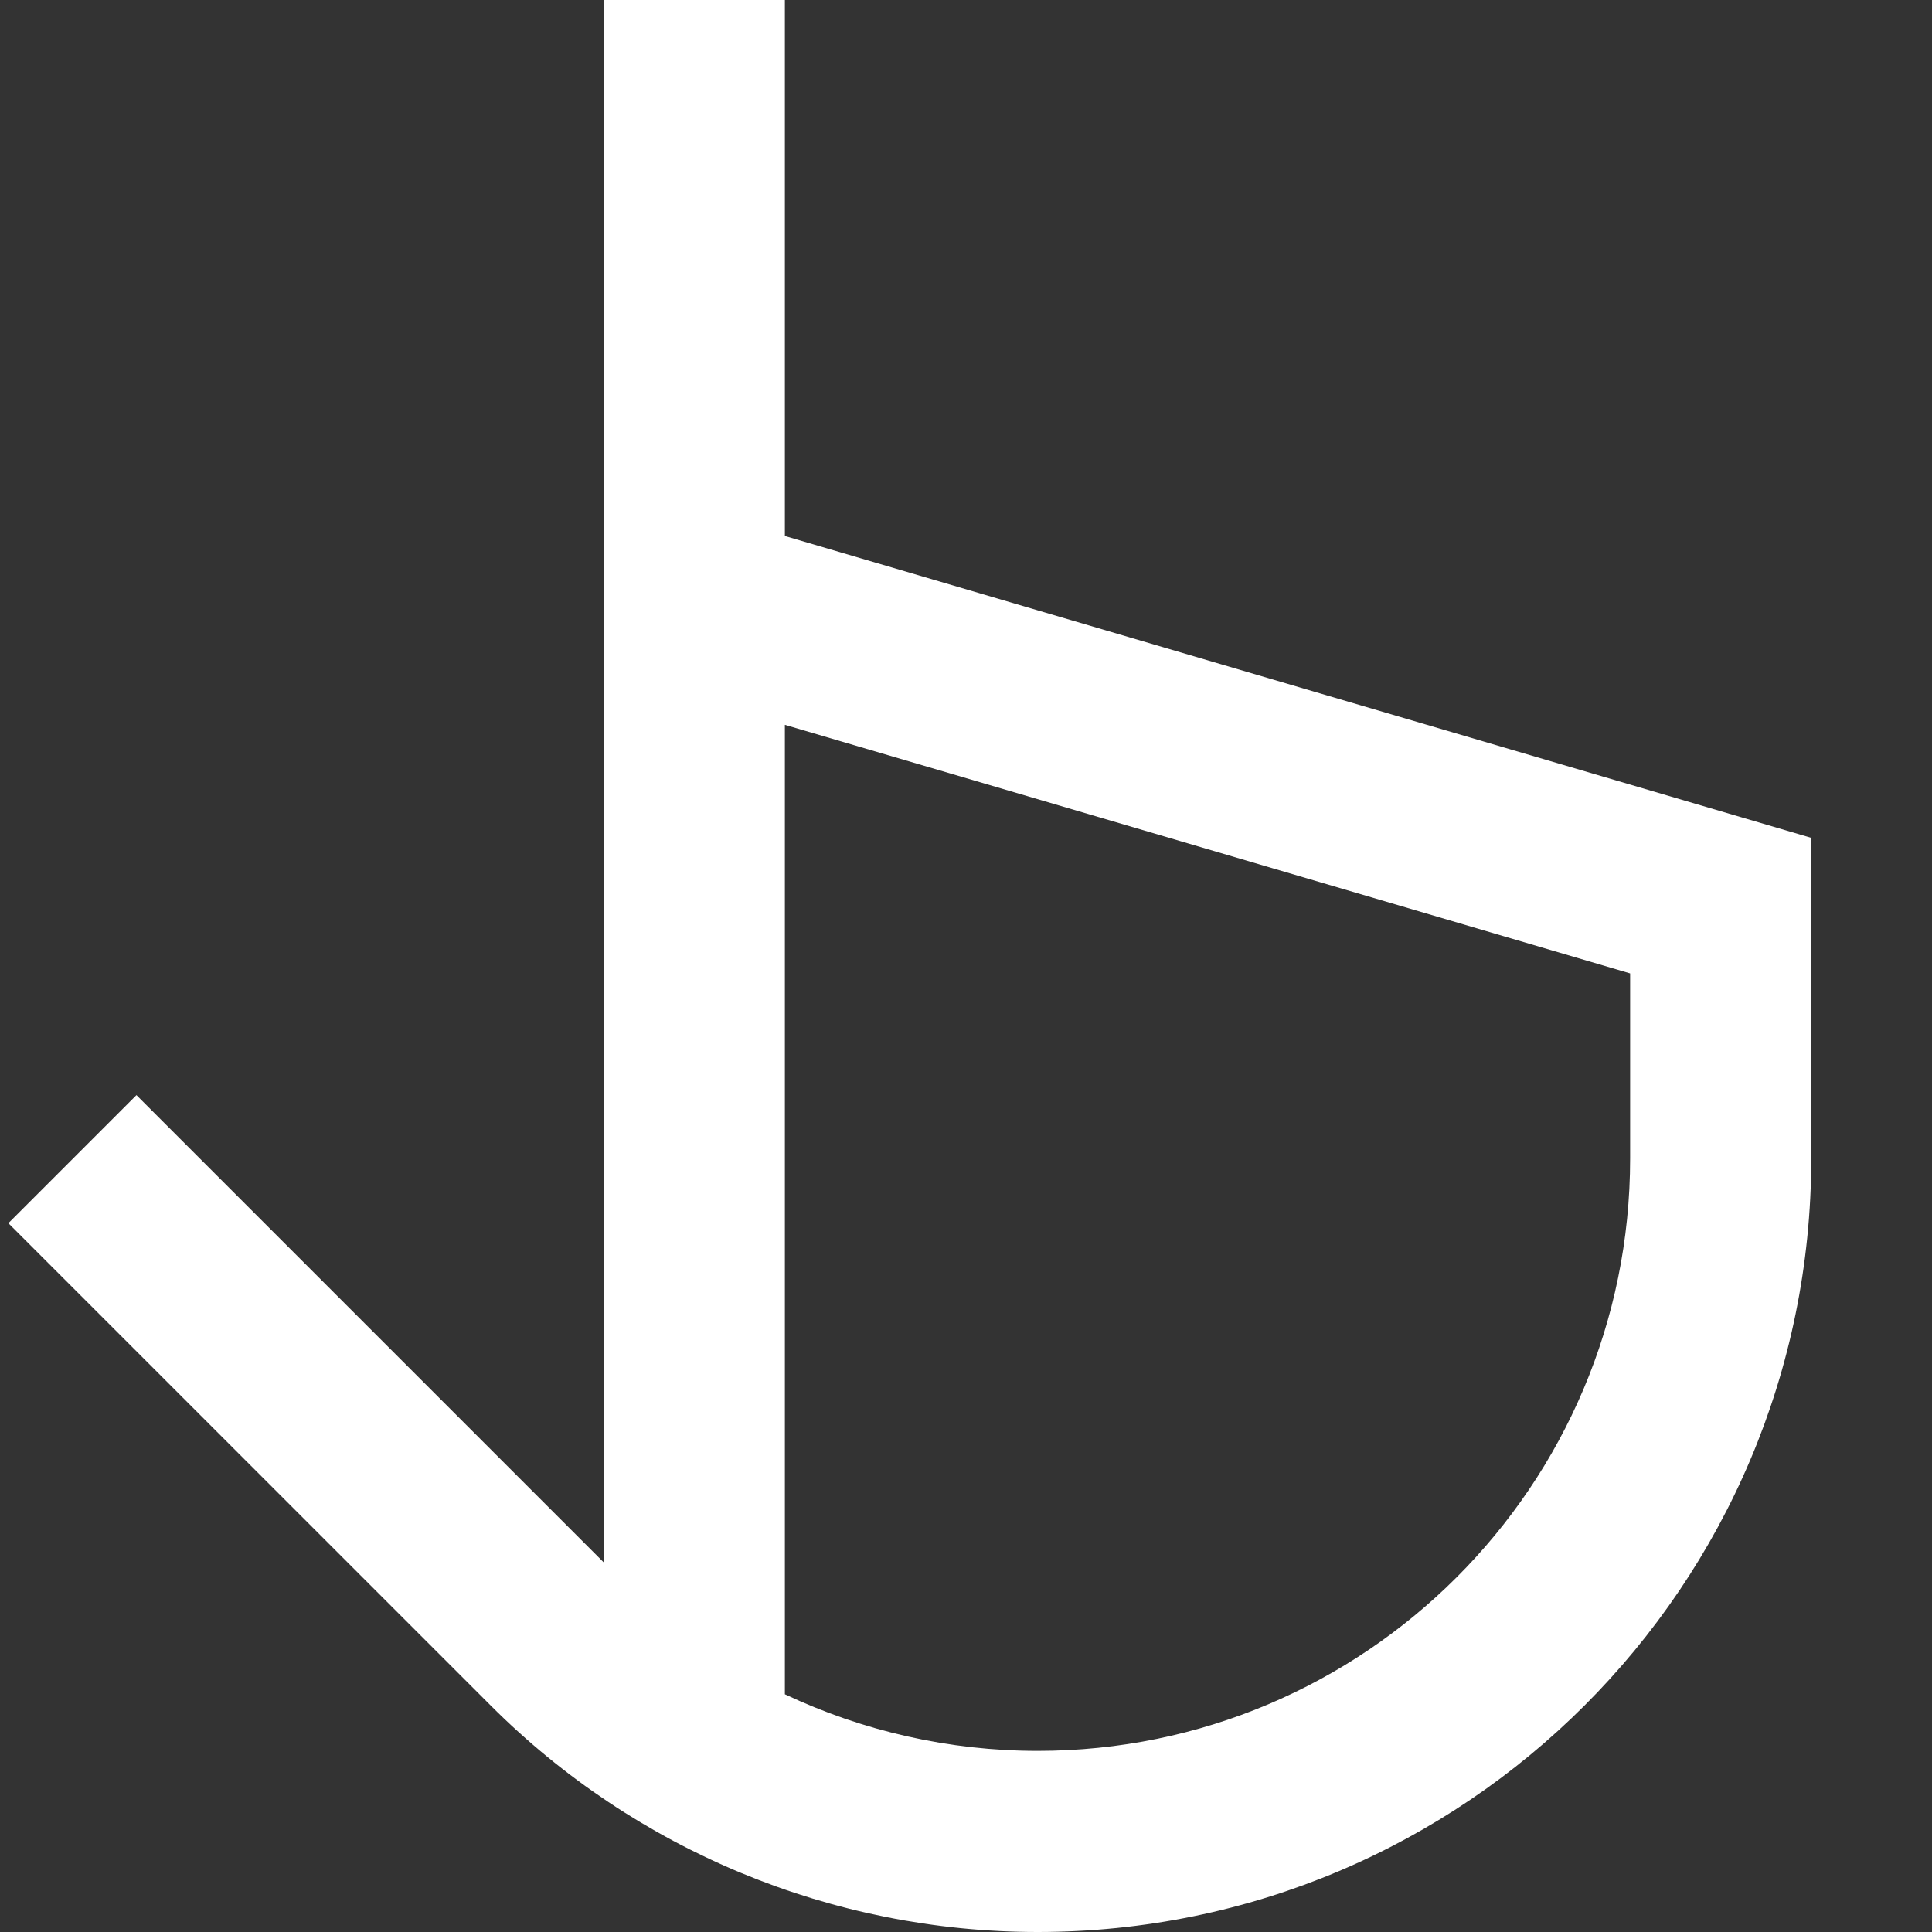 <svg width="24" height="24" viewBox="0 0 24 24" fill="none" xmlns="http://www.w3.org/2000/svg">
<rect x="0" y="0" width="24" height="24" fill="#333333" stroke="none"/>
<path fill-rule="evenodd" clip-rule="evenodd" d="M9.75 6.658L22.5 10.408V14.39C22.5 19.697 18.197 24 12.89 24C10.341 24 7.896 22.988 6.094 21.185L0.104 15.195L1.695 13.604L7.5 19.409V0H9.75V6.658ZM9.75 21.047C10.723 21.506 11.794 21.75 12.89 21.75C16.955 21.75 20.25 18.455 20.25 14.39V12.092L9.75 9.004V21.047Z" fill="white"/>
</svg>
